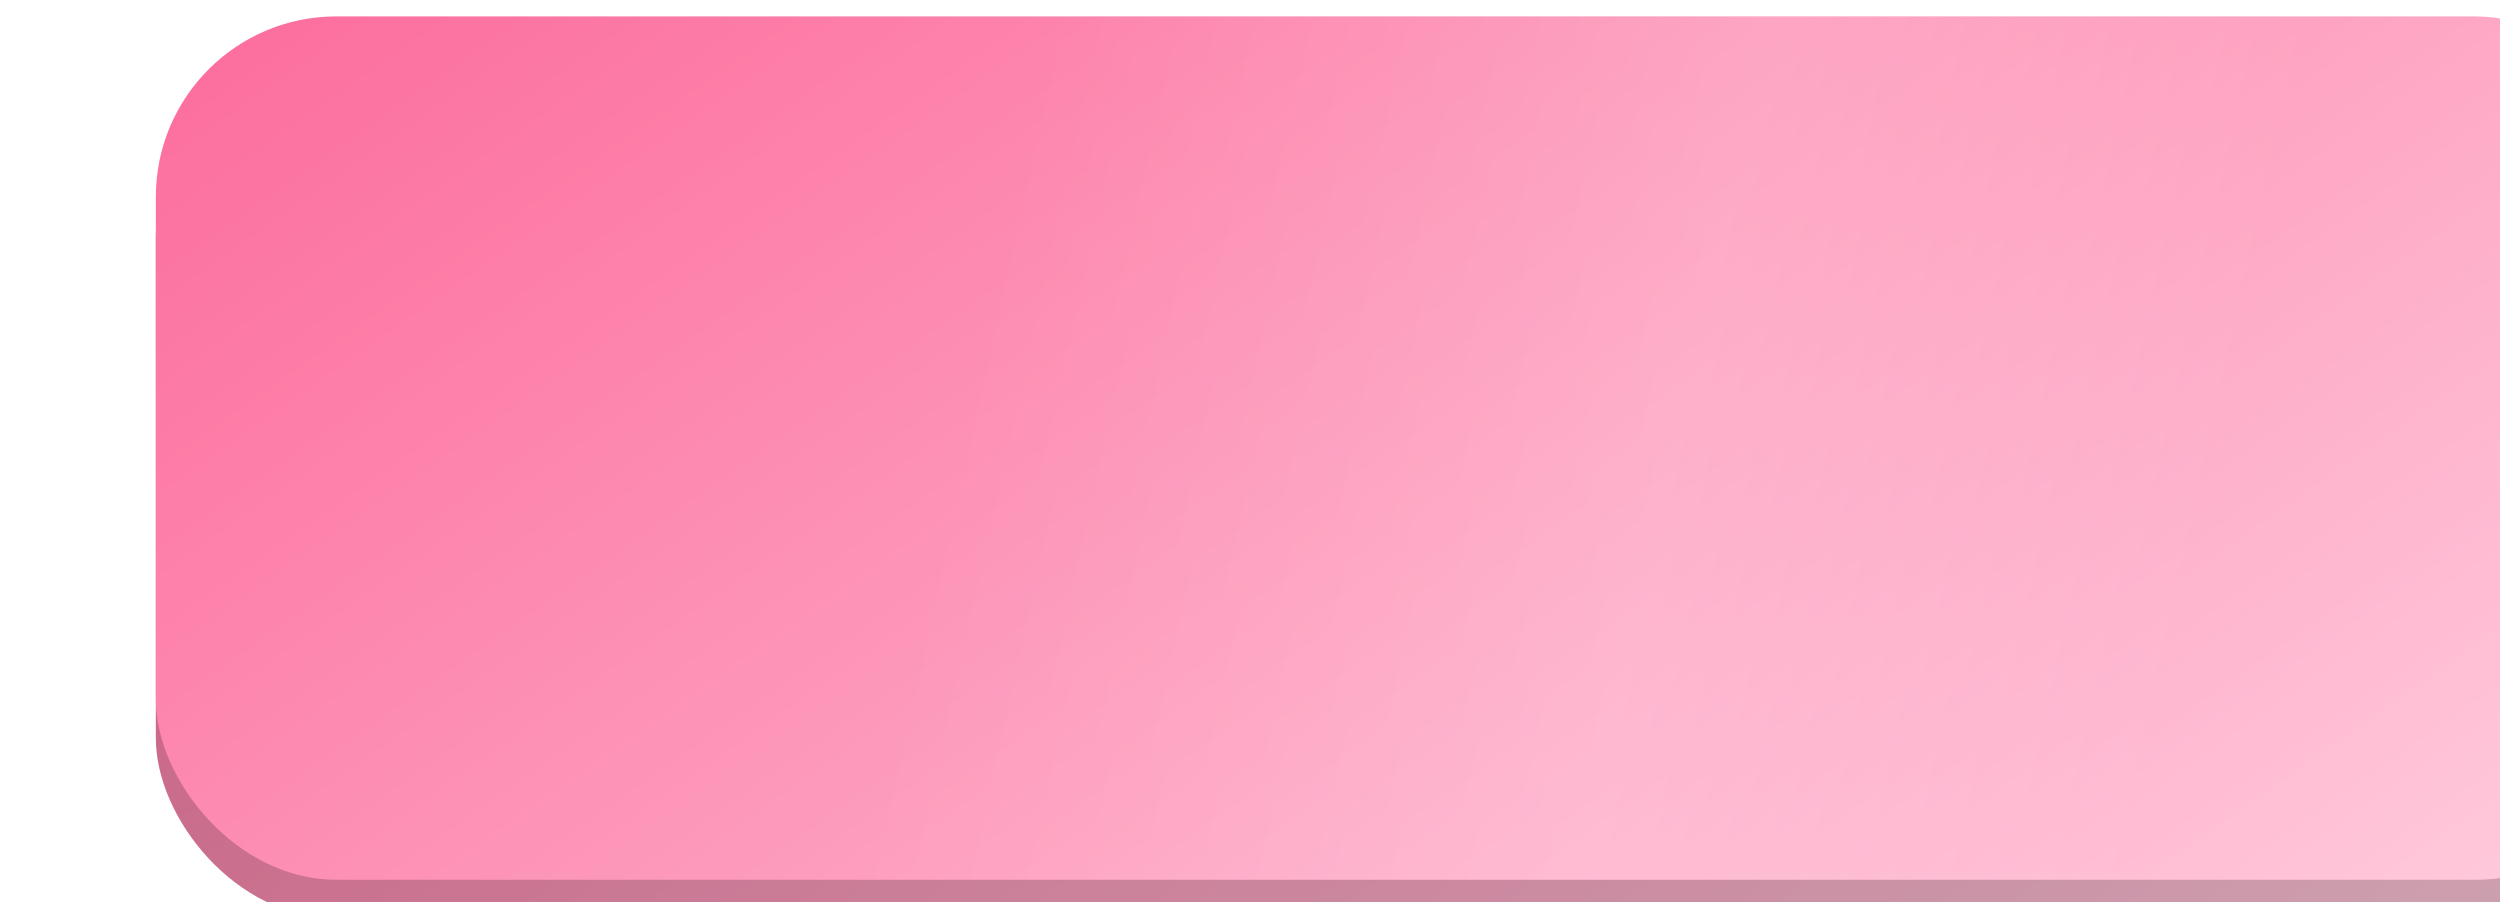 <?xml version="1.0" encoding="UTF-8"?> <svg xmlns="http://www.w3.org/2000/svg" width="194" height="70" viewBox="0 0 194 70" fill="none"> <g filter="url(#filter0_ii_531_1856)"> <rect y="3" width="194" height="67" rx="14" fill="url(#paint0_linear_531_1856)"></rect> <rect y="3" width="194" height="67" rx="14" fill="black" fill-opacity="0.2"></rect> </g> <g filter="url(#filter1_ii_531_1856)"> <rect width="194" height="67" rx="14" fill="url(#paint1_linear_531_1856)"></rect> <rect width="194" height="67" rx="14" fill="url(#paint2_linear_531_1856)" fill-opacity="0.15"></rect> </g> <defs> <filter id="filter0_ii_531_1856" x="0" y="3" width="206.094" height="68.273" filterUnits="userSpaceOnUse" color-interpolation-filters="sRGB"> <feFlood flood-opacity="0" result="BackgroundImageFix"></feFlood> <feBlend mode="normal" in="SourceGraphic" in2="BackgroundImageFix" result="shape"></feBlend> <feColorMatrix in="SourceAlpha" type="matrix" values="0 0 0 0 0 0 0 0 0 0 0 0 0 0 0 0 0 0 127 0" result="hardAlpha"></feColorMatrix> <feOffset dx="12.094"></feOffset> <feGaussianBlur stdDeviation="7.957"></feGaussianBlur> <feComposite in2="hardAlpha" operator="arithmetic" k2="-1" k3="1"></feComposite> <feColorMatrix type="matrix" values="0 0 0 0 1 0 0 0 0 1 0 0 0 0 1 0 0 0 0.11 0"></feColorMatrix> <feBlend mode="normal" in2="shape" result="effect1_innerShadow_531_1856"></feBlend> <feColorMatrix in="SourceAlpha" type="matrix" values="0 0 0 0 0 0 0 0 0 0 0 0 0 0 0 0 0 0 127 0" result="hardAlpha"></feColorMatrix> <feOffset dy="1.273"></feOffset> <feGaussianBlur stdDeviation="4.774"></feGaussianBlur> <feComposite in2="hardAlpha" operator="arithmetic" k2="-1" k3="1"></feComposite> <feColorMatrix type="matrix" values="0 0 0 0 1 0 0 0 0 1 0 0 0 0 1 0 0 0 0.11 0"></feColorMatrix> <feBlend mode="normal" in2="effect1_innerShadow_531_1856" result="effect2_innerShadow_531_1856"></feBlend> </filter> <filter id="filter1_ii_531_1856" x="0" y="0" width="206.094" height="68.273" filterUnits="userSpaceOnUse" color-interpolation-filters="sRGB"> <feFlood flood-opacity="0" result="BackgroundImageFix"></feFlood> <feBlend mode="normal" in="SourceGraphic" in2="BackgroundImageFix" result="shape"></feBlend> <feColorMatrix in="SourceAlpha" type="matrix" values="0 0 0 0 0 0 0 0 0 0 0 0 0 0 0 0 0 0 127 0" result="hardAlpha"></feColorMatrix> <feOffset dx="12.094"></feOffset> <feGaussianBlur stdDeviation="7.957"></feGaussianBlur> <feComposite in2="hardAlpha" operator="arithmetic" k2="-1" k3="1"></feComposite> <feColorMatrix type="matrix" values="0 0 0 0 1 0 0 0 0 1 0 0 0 0 1 0 0 0 0.11 0"></feColorMatrix> <feBlend mode="normal" in2="shape" result="effect1_innerShadow_531_1856"></feBlend> <feColorMatrix in="SourceAlpha" type="matrix" values="0 0 0 0 0 0 0 0 0 0 0 0 0 0 0 0 0 0 127 0" result="hardAlpha"></feColorMatrix> <feOffset dy="1.273"></feOffset> <feGaussianBlur stdDeviation="4.774"></feGaussianBlur> <feComposite in2="hardAlpha" operator="arithmetic" k2="-1" k3="1"></feComposite> <feColorMatrix type="matrix" values="0 0 0 0 1 0 0 0 0 1 0 0 0 0 1 0 0 0 0.11 0"></feColorMatrix> <feBlend mode="normal" in2="effect1_innerShadow_531_1856" result="effect2_innerShadow_531_1856"></feBlend> </filter> <linearGradient id="paint0_linear_531_1856" x1="0" y1="3" x2="95.504" y2="139.111" gradientUnits="userSpaceOnUse"> <stop stop-color="#FC6C9C"></stop> <stop offset="0.993" stop-color="#FFCBDD"></stop> </linearGradient> <linearGradient id="paint1_linear_531_1856" x1="0" y1="0" x2="95.504" y2="136.111" gradientUnits="userSpaceOnUse"> <stop stop-color="#FC6C9C"></stop> <stop offset="0.993" stop-color="#FFCBDD"></stop> </linearGradient> <linearGradient id="paint2_linear_531_1856" x1="158.034" y1="45.934" x2="62.812" y2="24.966" gradientUnits="userSpaceOnUse"> <stop stop-color="white" stop-opacity="0"></stop> <stop offset="0.432" stop-color="white"></stop> <stop offset="1" stop-color="white" stop-opacity="0"></stop> </linearGradient> </defs> </svg> 